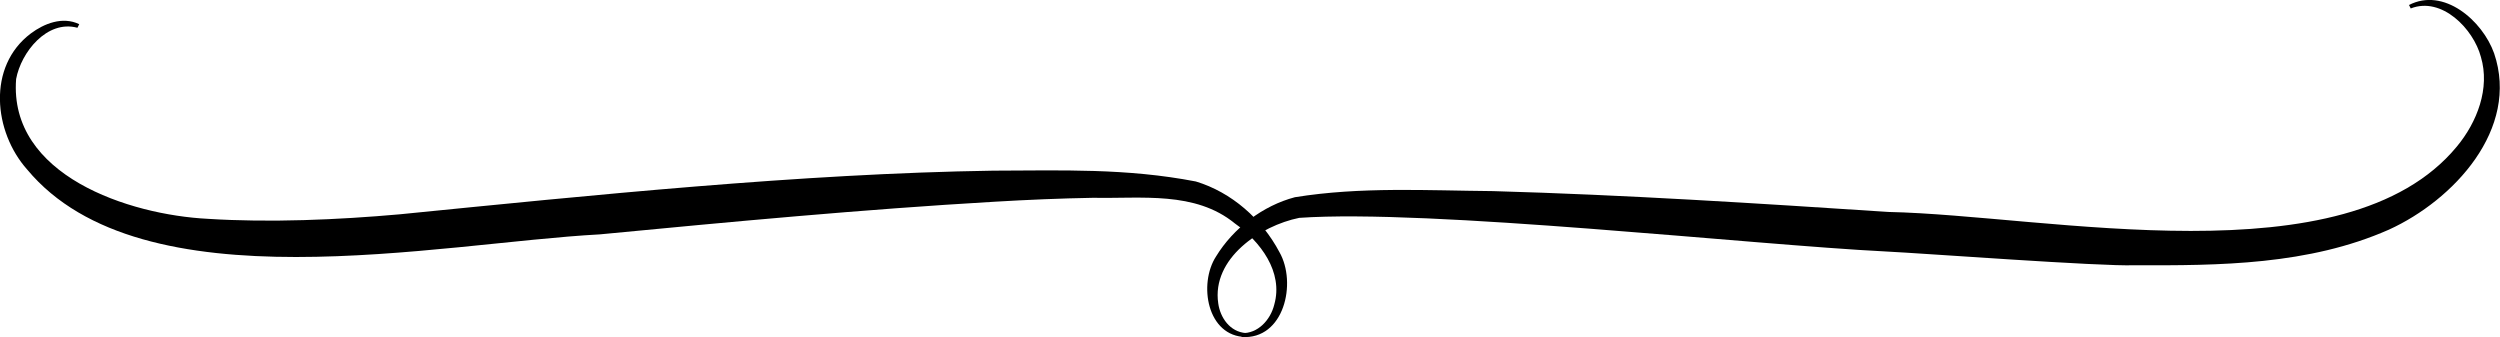 <?xml version="1.0" encoding="UTF-8"?> <svg xmlns="http://www.w3.org/2000/svg" id="_Шар_1" data-name="Шар_1" version="1.1" viewBox="0 0 127.15 17.15"><path d="M3.93,1.41c-1.54-.41-2.86,1.25-3.11,2.61-.38,4.9,5.74,6.91,9.76,7.11,3.13.2,6.6.05,9.75-.23,9.75-.97,20.4-2.07,30.18-2.22,3.49-.01,6.79-.13,10.31.55,1.82.55,3.36,1.91,4.25,3.59.9,1.57.24,4.47-1.92,4.32,0,0,0-.2,0-.2.82.04,1.47-.67,1.66-1.45.47-1.66-.71-3.21-2.01-4.13-2.02-1.65-4.74-1.25-7.19-1.3-1.68.03-3.35.1-5.03.2-6.7.39-13.39,1.02-20.07,1.66-8.23.44-23.28,3.73-29.13-3.3C-.32,6.71-.67,3.38,1.57,1.7c.67-.5,1.61-.88,2.46-.47l-.09.18h0Z"></path><path d="M122.51.26c1.78-.93,3.75.79,4.34,2.45,1.31,3.85-2.06,7.47-5.35,8.97-4.08,1.8-8.61,1.83-12.95,1.81-1.66.07-10.78-.61-12.64-.7-6.83-.34-23.23-2.17-29.83-1.71-1.98.4-4.46,2.07-4.12,4.35.1.72.59,1.45,1.41,1.51v.2c-1.98-.02-2.43-2.7-1.52-4.1.88-1.44,2.38-2.58,4.01-3.01,3.34-.54,6.71-.34,10.08-.31,6.71.19,13.41.62,20.11,1.06,8.1.17,23.25,3.51,28.9-3.32,1.04-1.25,1.7-2.97,1.23-4.56-.38-1.44-2-3.09-3.57-2.47,0,0-.09-.18-.09-.18h0Z"></path></svg> 